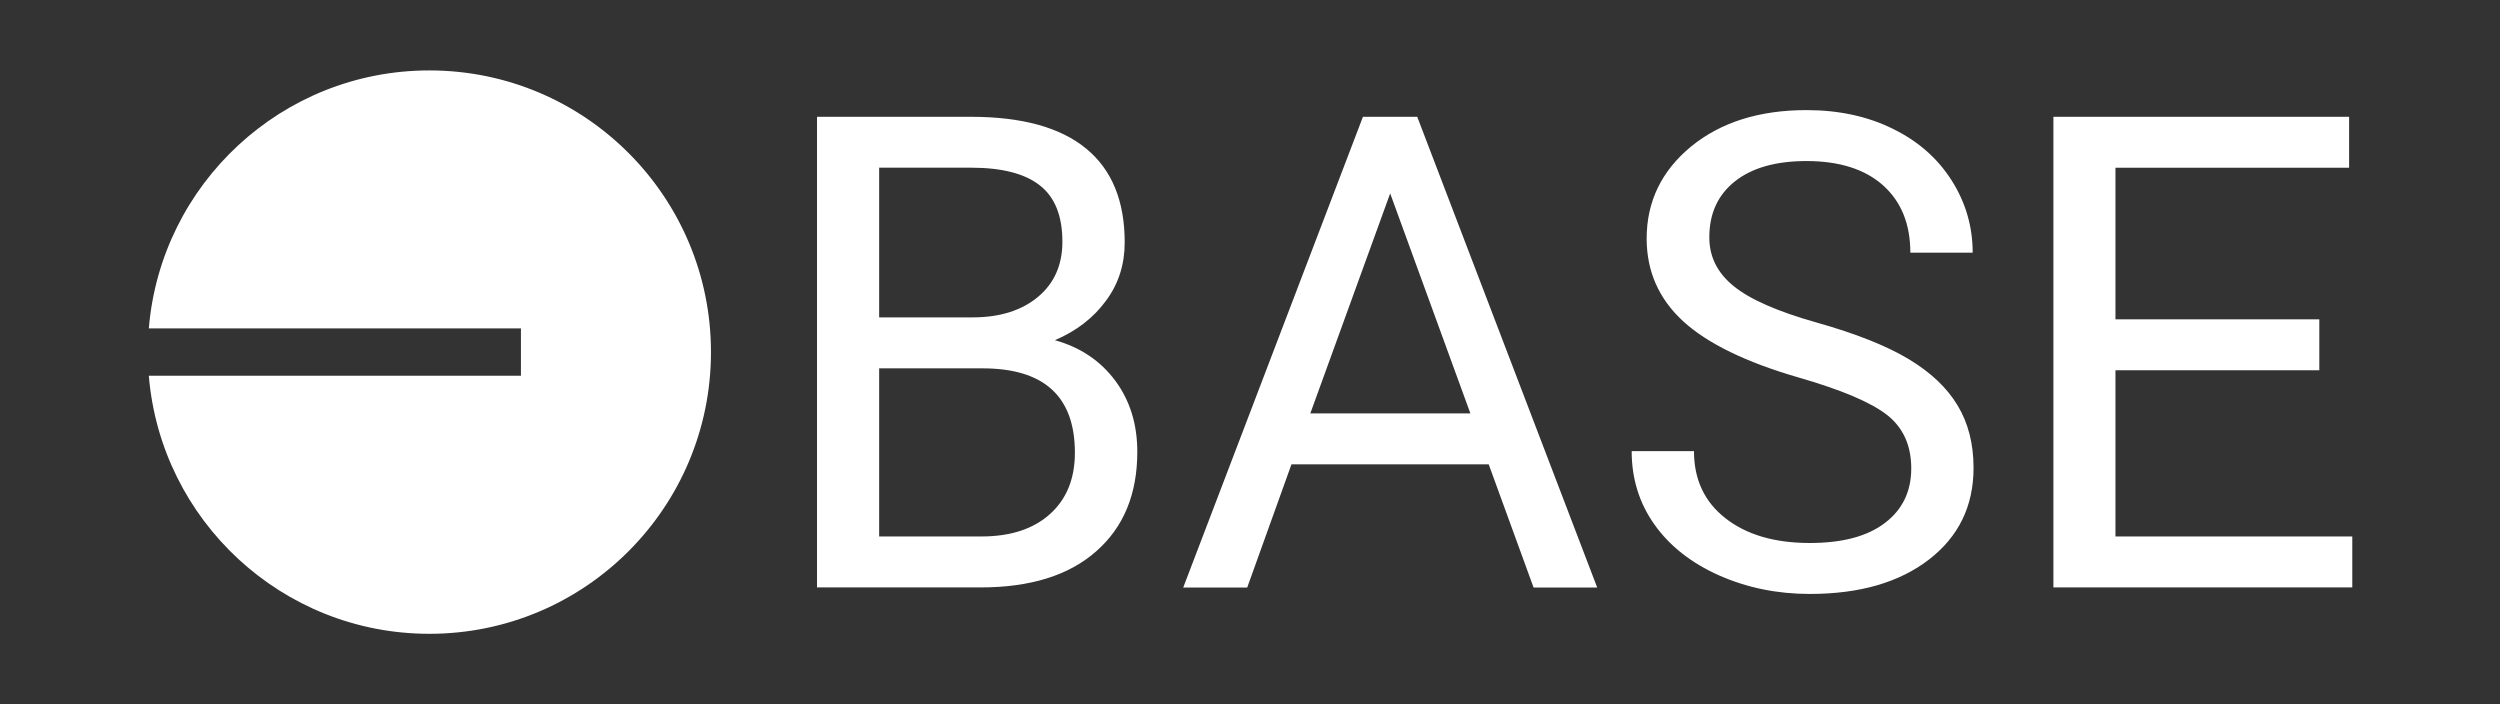 <svg width="142" height="40" viewBox="0 0 142 40" fill="none" xmlns="http://www.w3.org/2000/svg">
<rect x="0" y="0" width="142" height="40" fill="#333333" stroke="none"/>
<g clip-path="url(#clip0_115_14731)">
<path d="M46.406 33.366V6.634H55.147C58.046 6.634 60.228 7.235 61.69 8.437C63.152 9.634 63.883 11.412 63.883 13.77C63.883 15.017 63.532 16.129 62.817 17.085C62.111 18.052 61.145 18.798 59.918 19.324C61.365 19.725 62.506 20.496 63.347 21.623C64.188 22.759 64.599 24.106 64.599 25.664C64.599 28.063 63.823 29.946 62.266 31.313C60.714 32.685 58.521 33.366 55.683 33.366H46.406ZM49.936 20.922V30.471H55.748C57.39 30.471 58.687 30.051 59.633 29.204C60.579 28.358 61.054 27.191 61.054 25.714C61.054 22.519 59.307 20.922 55.803 20.922H49.936ZM49.936 18.027H55.252C56.794 18.027 58.026 17.636 58.957 16.865C59.878 16.094 60.344 15.052 60.344 13.73C60.344 12.258 59.913 11.191 59.057 10.525C58.201 9.854 56.894 9.524 55.147 9.524H49.936V18.027ZM84.559 26.375H73.355L70.842 33.371H67.207L77.415 6.634H80.499L90.721 33.371H87.107L84.559 26.375ZM74.426 23.48H83.517L78.962 10.986L74.426 23.48ZM102.196 21.452C99.177 20.581 96.979 19.509 95.597 18.242C94.221 16.975 93.53 15.408 93.53 13.55C93.53 11.447 94.376 9.704 96.053 8.322C97.74 6.945 99.923 6.254 102.611 6.254C104.448 6.254 106.09 6.609 107.522 7.32C108.964 8.026 110.07 9.008 110.861 10.26C111.652 11.507 112.048 12.874 112.048 14.351H108.508C108.508 12.734 107.993 11.462 106.967 10.535C105.94 9.614 104.483 9.148 102.611 9.148C100.874 9.148 99.522 9.529 98.551 10.295C97.575 11.066 97.089 12.123 97.089 13.485C97.089 14.576 97.545 15.503 98.476 16.254C99.397 17.005 100.969 17.696 103.192 18.322C105.41 18.948 107.152 19.64 108.403 20.391C109.655 21.142 110.586 22.018 111.192 23.03C111.798 24.031 112.098 25.218 112.098 26.575C112.098 28.744 111.252 30.481 109.565 31.783C107.873 33.086 105.62 33.736 102.791 33.736C100.954 33.736 99.237 33.386 97.65 32.685C96.063 31.979 94.836 31.012 93.97 29.79C93.104 28.568 92.679 27.176 92.679 25.624H96.218C96.218 27.236 96.814 28.508 98.01 29.44C99.202 30.371 100.794 30.842 102.791 30.842C104.654 30.842 106.075 30.461 107.067 29.7C108.063 28.944 108.559 27.907 108.559 26.605C108.559 25.293 108.093 24.282 107.182 23.566C106.276 22.86 104.609 22.148 102.196 21.452ZM131.737 21.032H120.158V30.471H133.61V33.366H116.634V6.634H133.429V9.529H120.158V18.137H131.737V21.032Z" fill="white"/>
<path d="M24.388 36C33.219 36 40.383 28.839 40.383 20C40.383 11.166 33.224 4 24.388 4C16.012 4 9.134 10.45 8.453 18.653H29.589V21.342H8.453C9.134 29.55 16.012 36 24.388 36Z" fill="white"/>
</g>
<defs>
<clipPath id="clip0_115_14731">
<rect width="125.156" height="32" fill="white" transform="translate(8.453 4)"/>
</clipPath>
</defs>
</svg>
